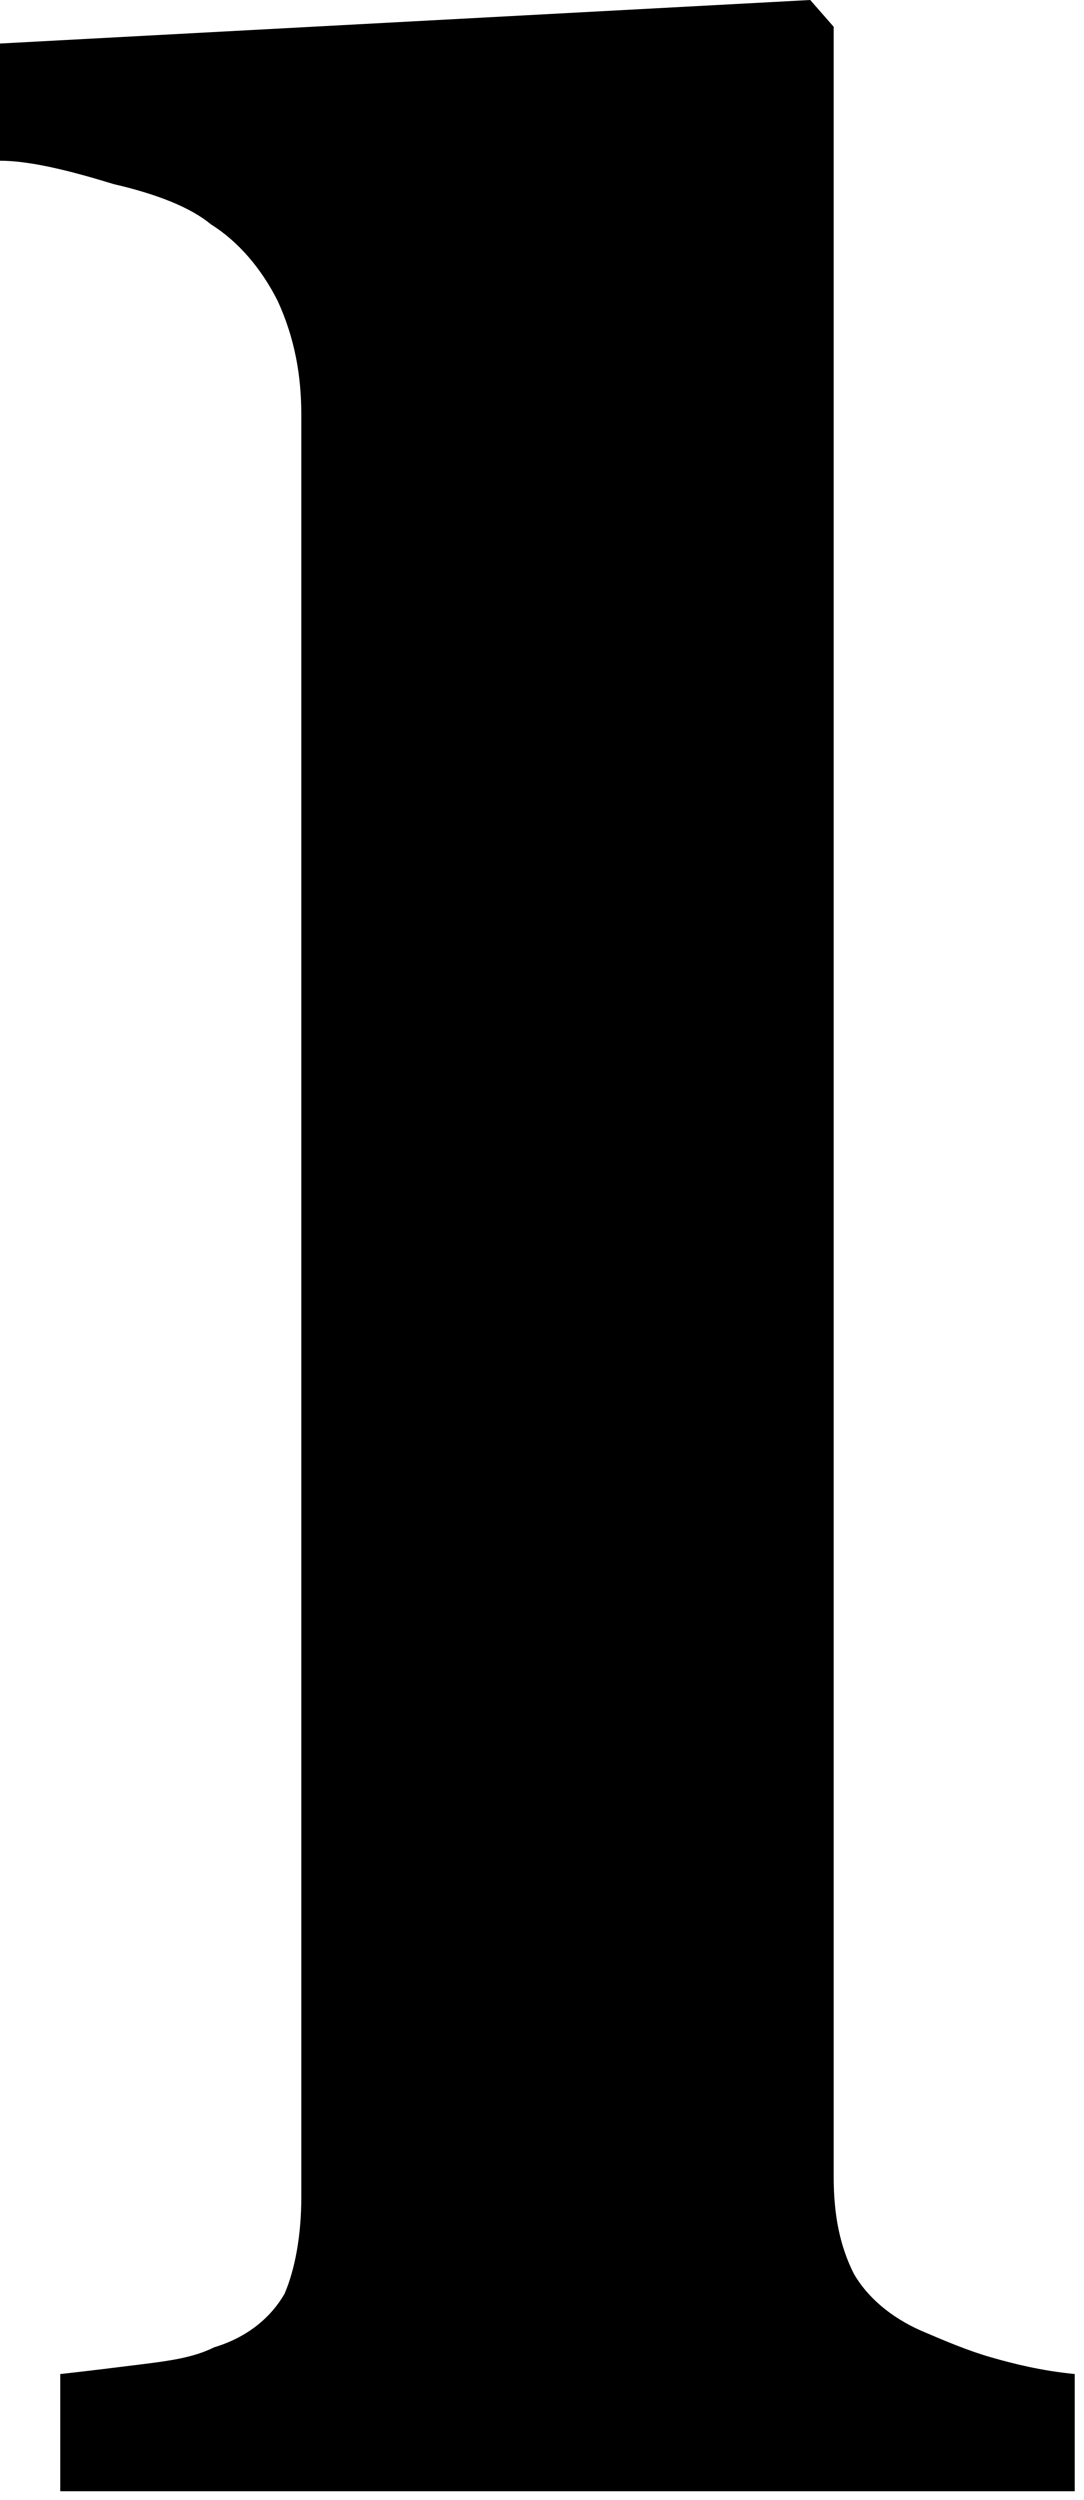 <svg xmlns="http://www.w3.org/2000/svg" width="85" height="196" viewBox="0 0 85 196" fill="none"><path d="M77.71 184.823C75.872 184.298 74.034 183.51 72.196 182.723C69.834 181.672 67.996 180.097 66.946 178.259C65.896 176.159 65.371 173.796 65.371 170.646V2.1L63.533 0L0 3.413V12.602C2.363 12.602 5.513 13.389 8.926 14.439C12.339 15.227 14.964 16.277 16.54 17.59C18.64 18.902 20.477 21.003 21.79 23.628C23.103 26.516 23.628 29.404 23.628 32.554V172.221C23.628 175.372 23.103 177.997 22.315 179.835C21.265 181.672 19.427 183.248 16.802 184.035C15.227 184.823 13.389 185.085 11.289 185.348C9.189 185.61 7.088 185.873 4.726 186.135V195.324H84.273V186.135C81.647 185.873 79.547 185.348 77.71 184.823Z" fill="black"></path></svg>